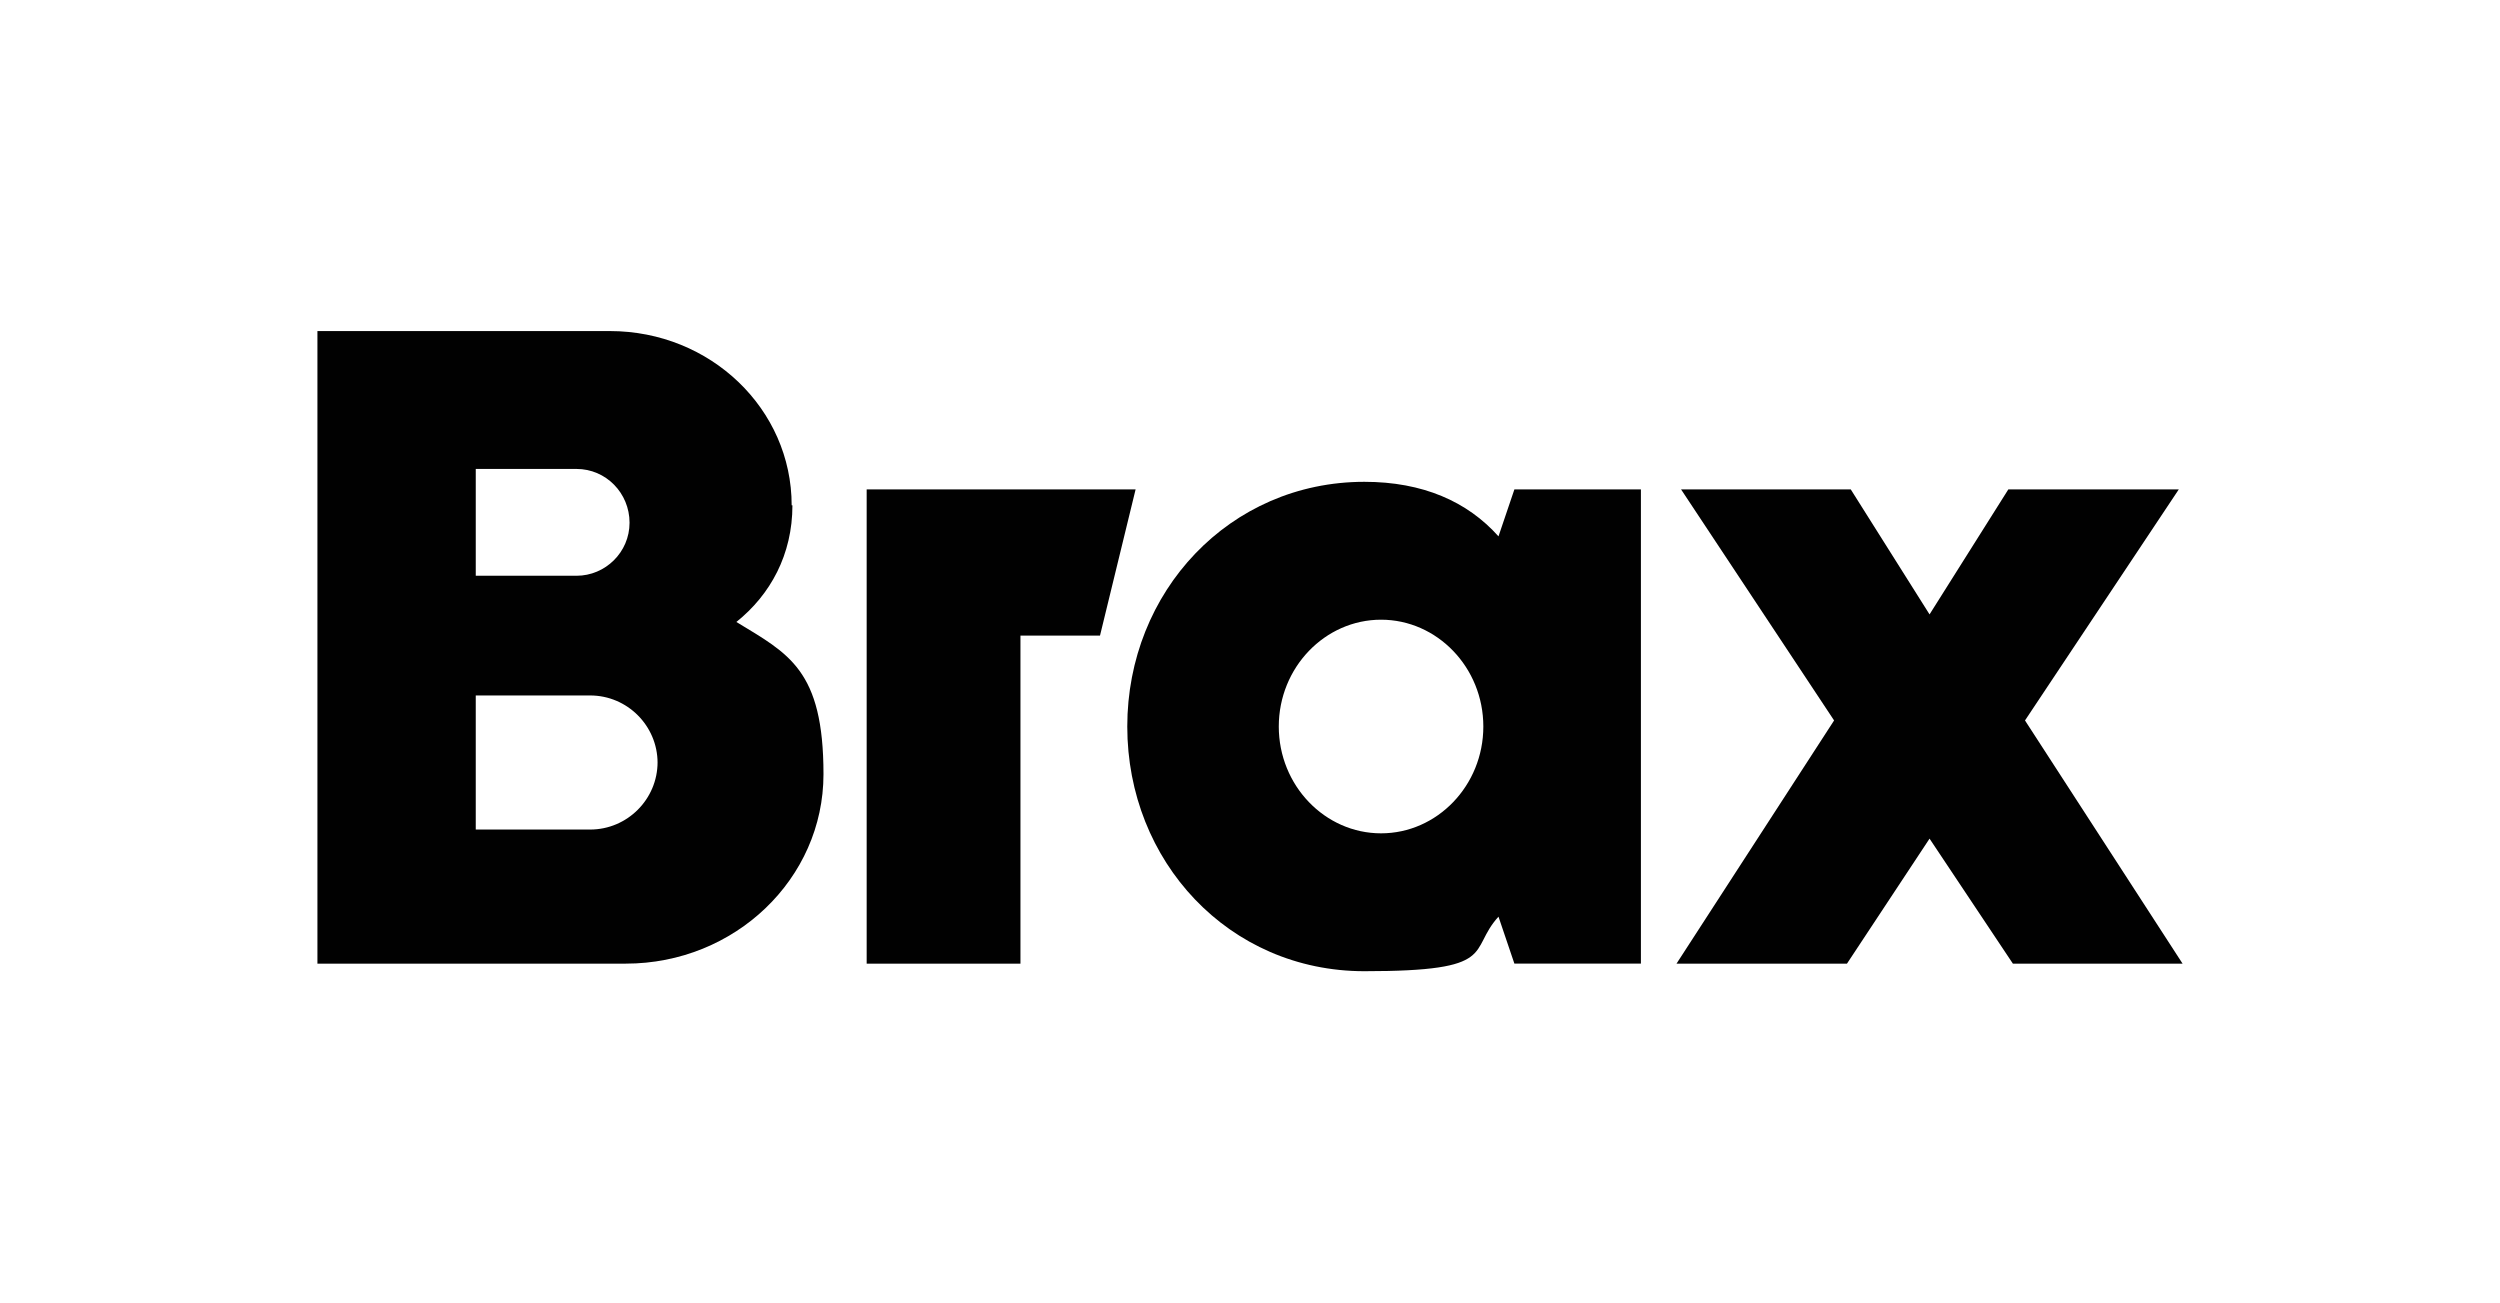 <?xml version="1.0" encoding="UTF-8"?>
<svg xmlns="http://www.w3.org/2000/svg" id="Ebene_1" version="1.1" viewBox="0 0 330 172">
  <defs>
    <style>
      .st0 {
        fill: #010101;
      }
    </style>
  </defs>
  <polygon class="st0" points="145.2 83.9 149.9 64.6 114.4 64.6 114.4 127.2 134.7 127.2 134.7 83.9 145.2 83.9"></polygon>
  <path class="st0" d="M216.6,127.2v-62.6h-16.7l-2.1,6.2c-4.1-4.6-10-7.2-17.7-7.2-17.8,0-31.3,14.5-31.3,32.3s13.4,32.3,31.3,32.3,13.6-2.7,17.7-7.2l2.1,6.2h16.7ZM195.8,95.9c0,7.8-6.1,14.1-13.5,14.1s-13.5-6.3-13.5-14.1,6.1-14.1,13.5-14.1,13.5,6.3,13.5,14.1"></path>
  <polygon class="st0" points="265.1 64.6 254.7 81.1 244.3 64.6 221.9 64.6 242.1 95.1 221.3 127.2 243.8 127.2 254.7 110.7 265.7 127.2 288.1 127.2 267.3 95.1 287.6 64.6 265.1 64.6"></polygon>
  <path class="st0" d="M104.5,66.7c0-12.7-10.7-23-24-23h-38.6v83.5h40.7c14.4,0,26.1-11.2,26.1-25s-4.6-15.9-11.5-20.1c4.5-3.6,7.4-8.9,7.4-15.4M83.1,69c0,3.9-3.2,7-7,7h-13.3v-14.1h13.3c3.9,0,7,3.2,7,7.1M86.8,100.6c0,4.9-4,8.9-8.9,8.9h-15.1v-17.7h15.1c4.9,0,8.9,4,8.9,8.9"></path>
</svg>
